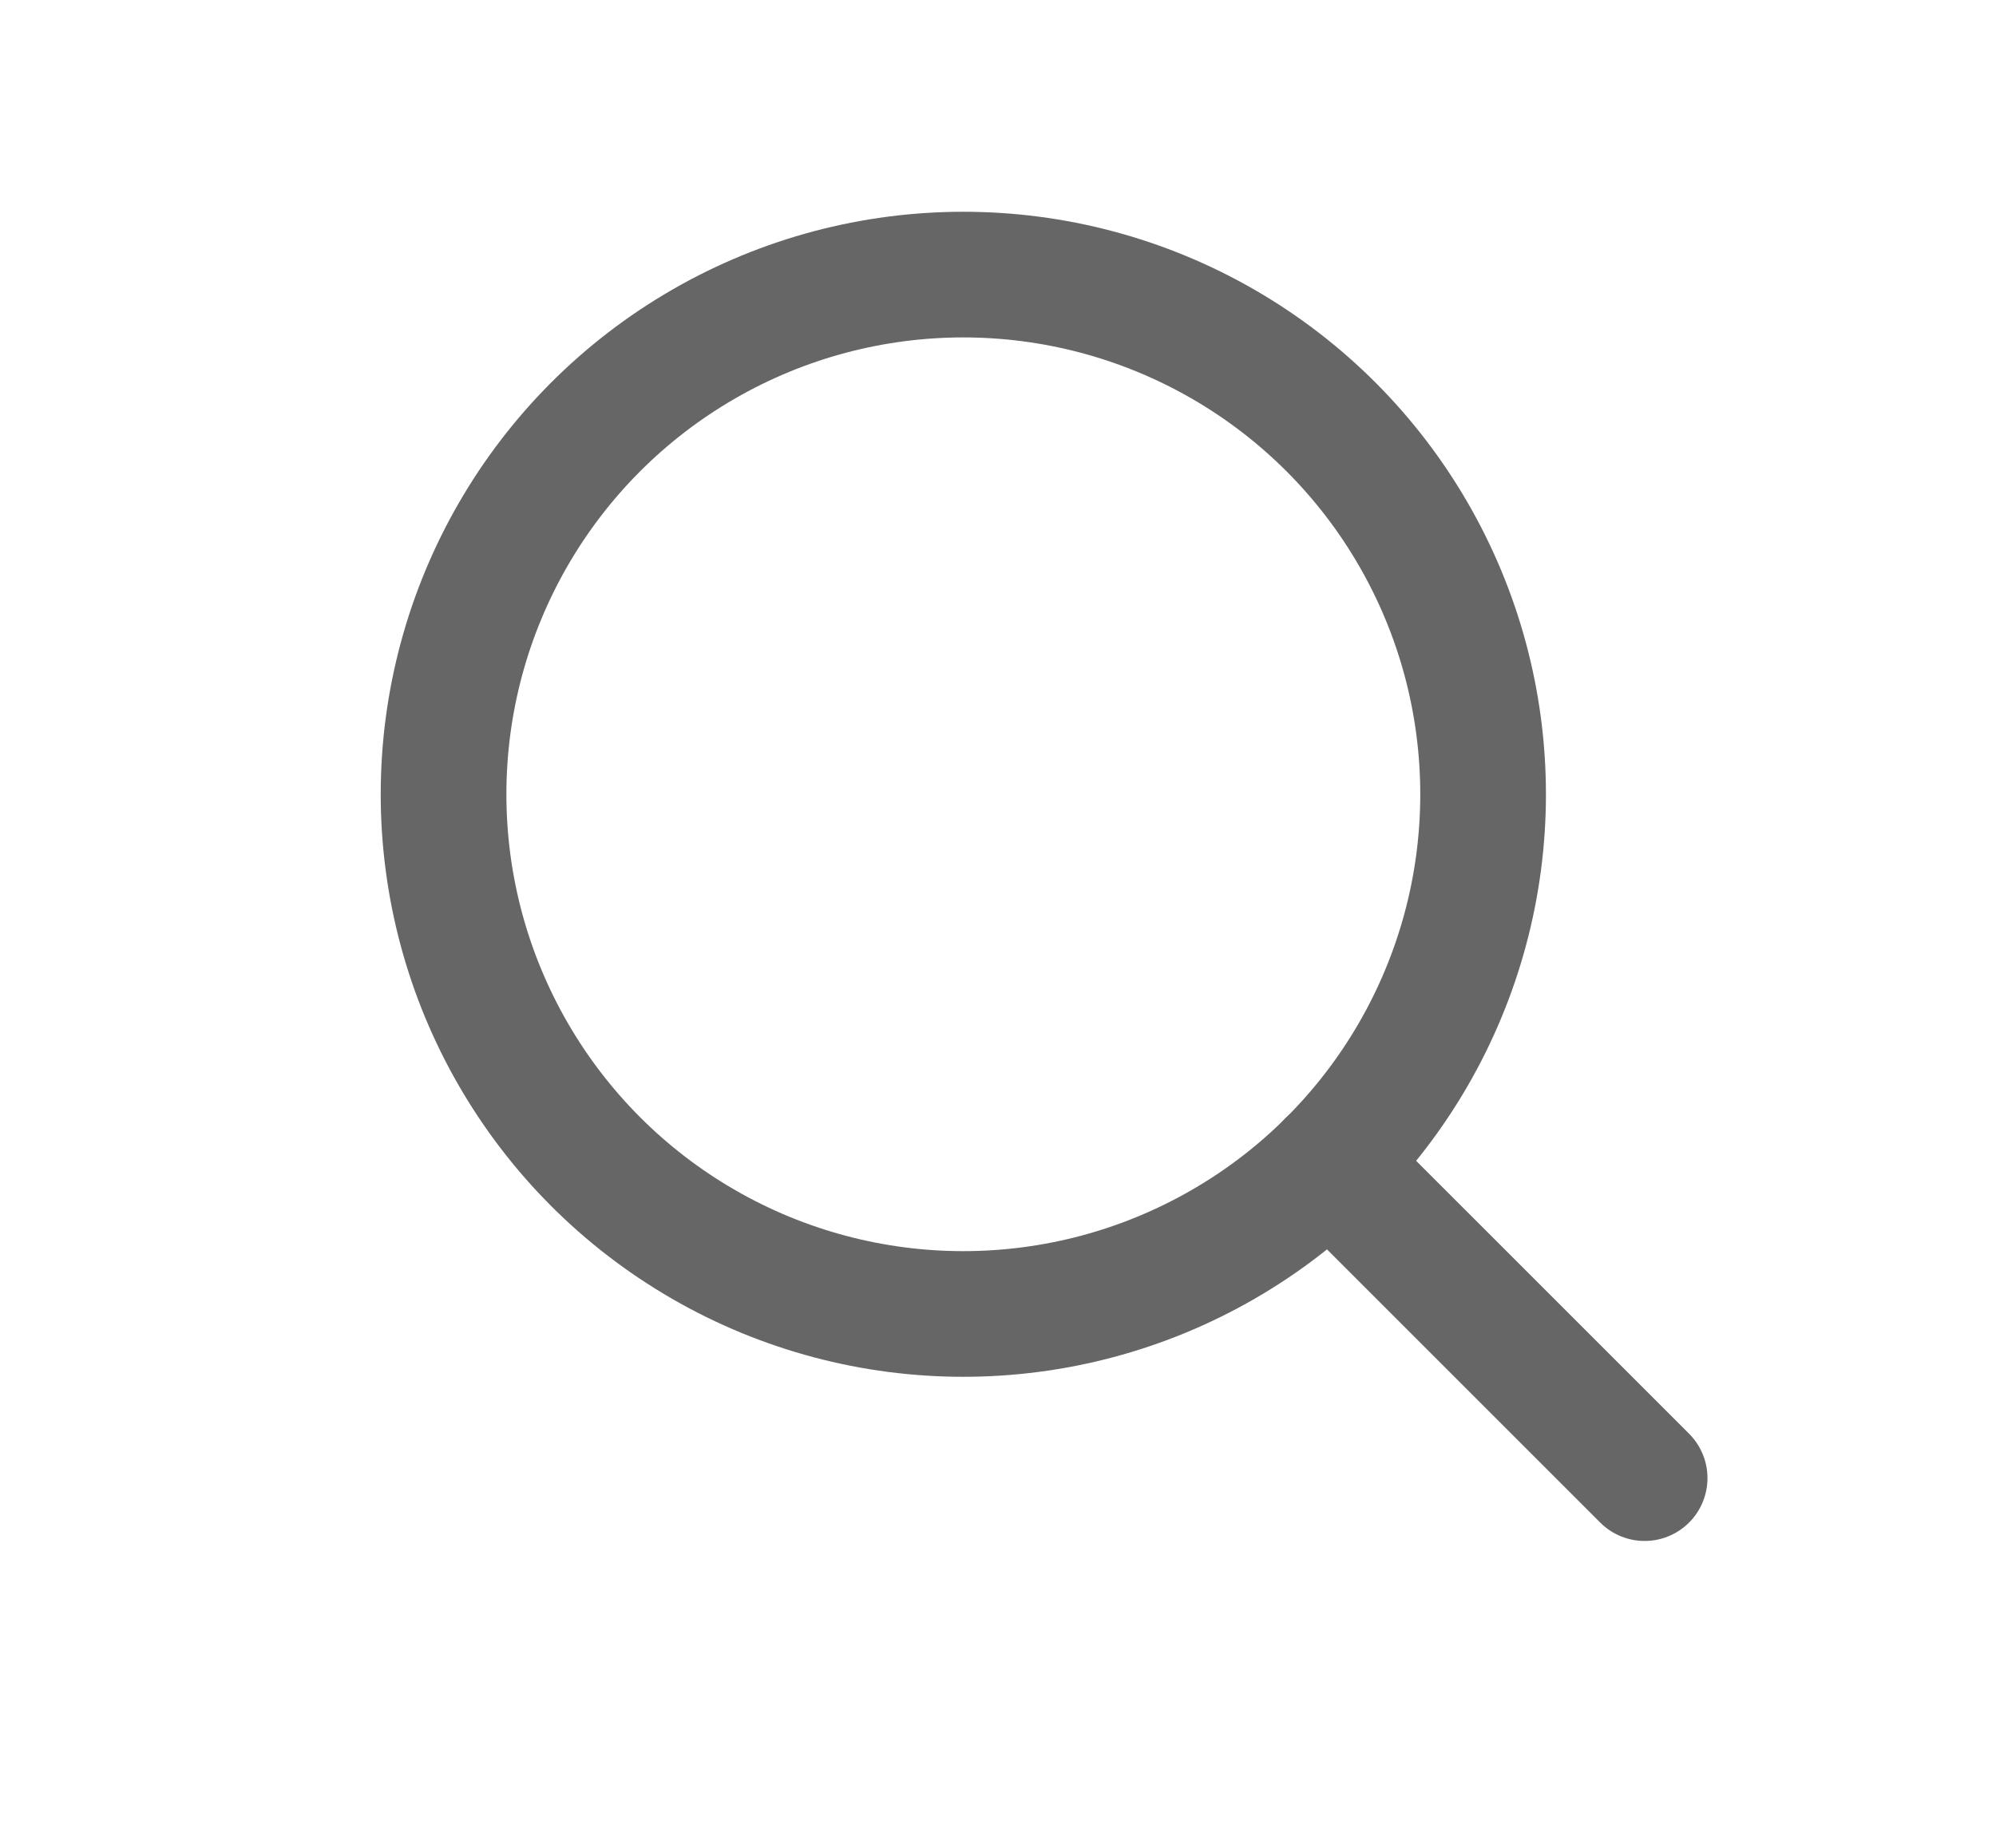 <svg xmlns="http://www.w3.org/2000/svg" id="prefix__구성_요소_3_2" width="27" height="25" data-name="구성 요소 3 – 2" viewBox="0 0 27 25">
    <path id="prefix__사각형_7" d="M0 0H27V25H0z" data-name="사각형 7" style="fill:#fff"/>
    <g id="prefix__그룹_70" data-name="그룹 70" transform="translate(6 3.715)">
        <circle id="prefix__타원_1" cx="7.031" cy="7.031" r="7.031" data-name="타원 1" style="stroke-linejoin:round;fill:none;stroke:#666;stroke-linecap:round;stroke-width:1.7px"/>
        <path id="prefix__패스_120" d="M0 0l4.263 4.263" data-name="패스 120" transform="translate(11.984 12.02)" style="fill:none;stroke:#666;stroke-linecap:round;stroke-width:1.7px"/>
    </g>
</svg>
